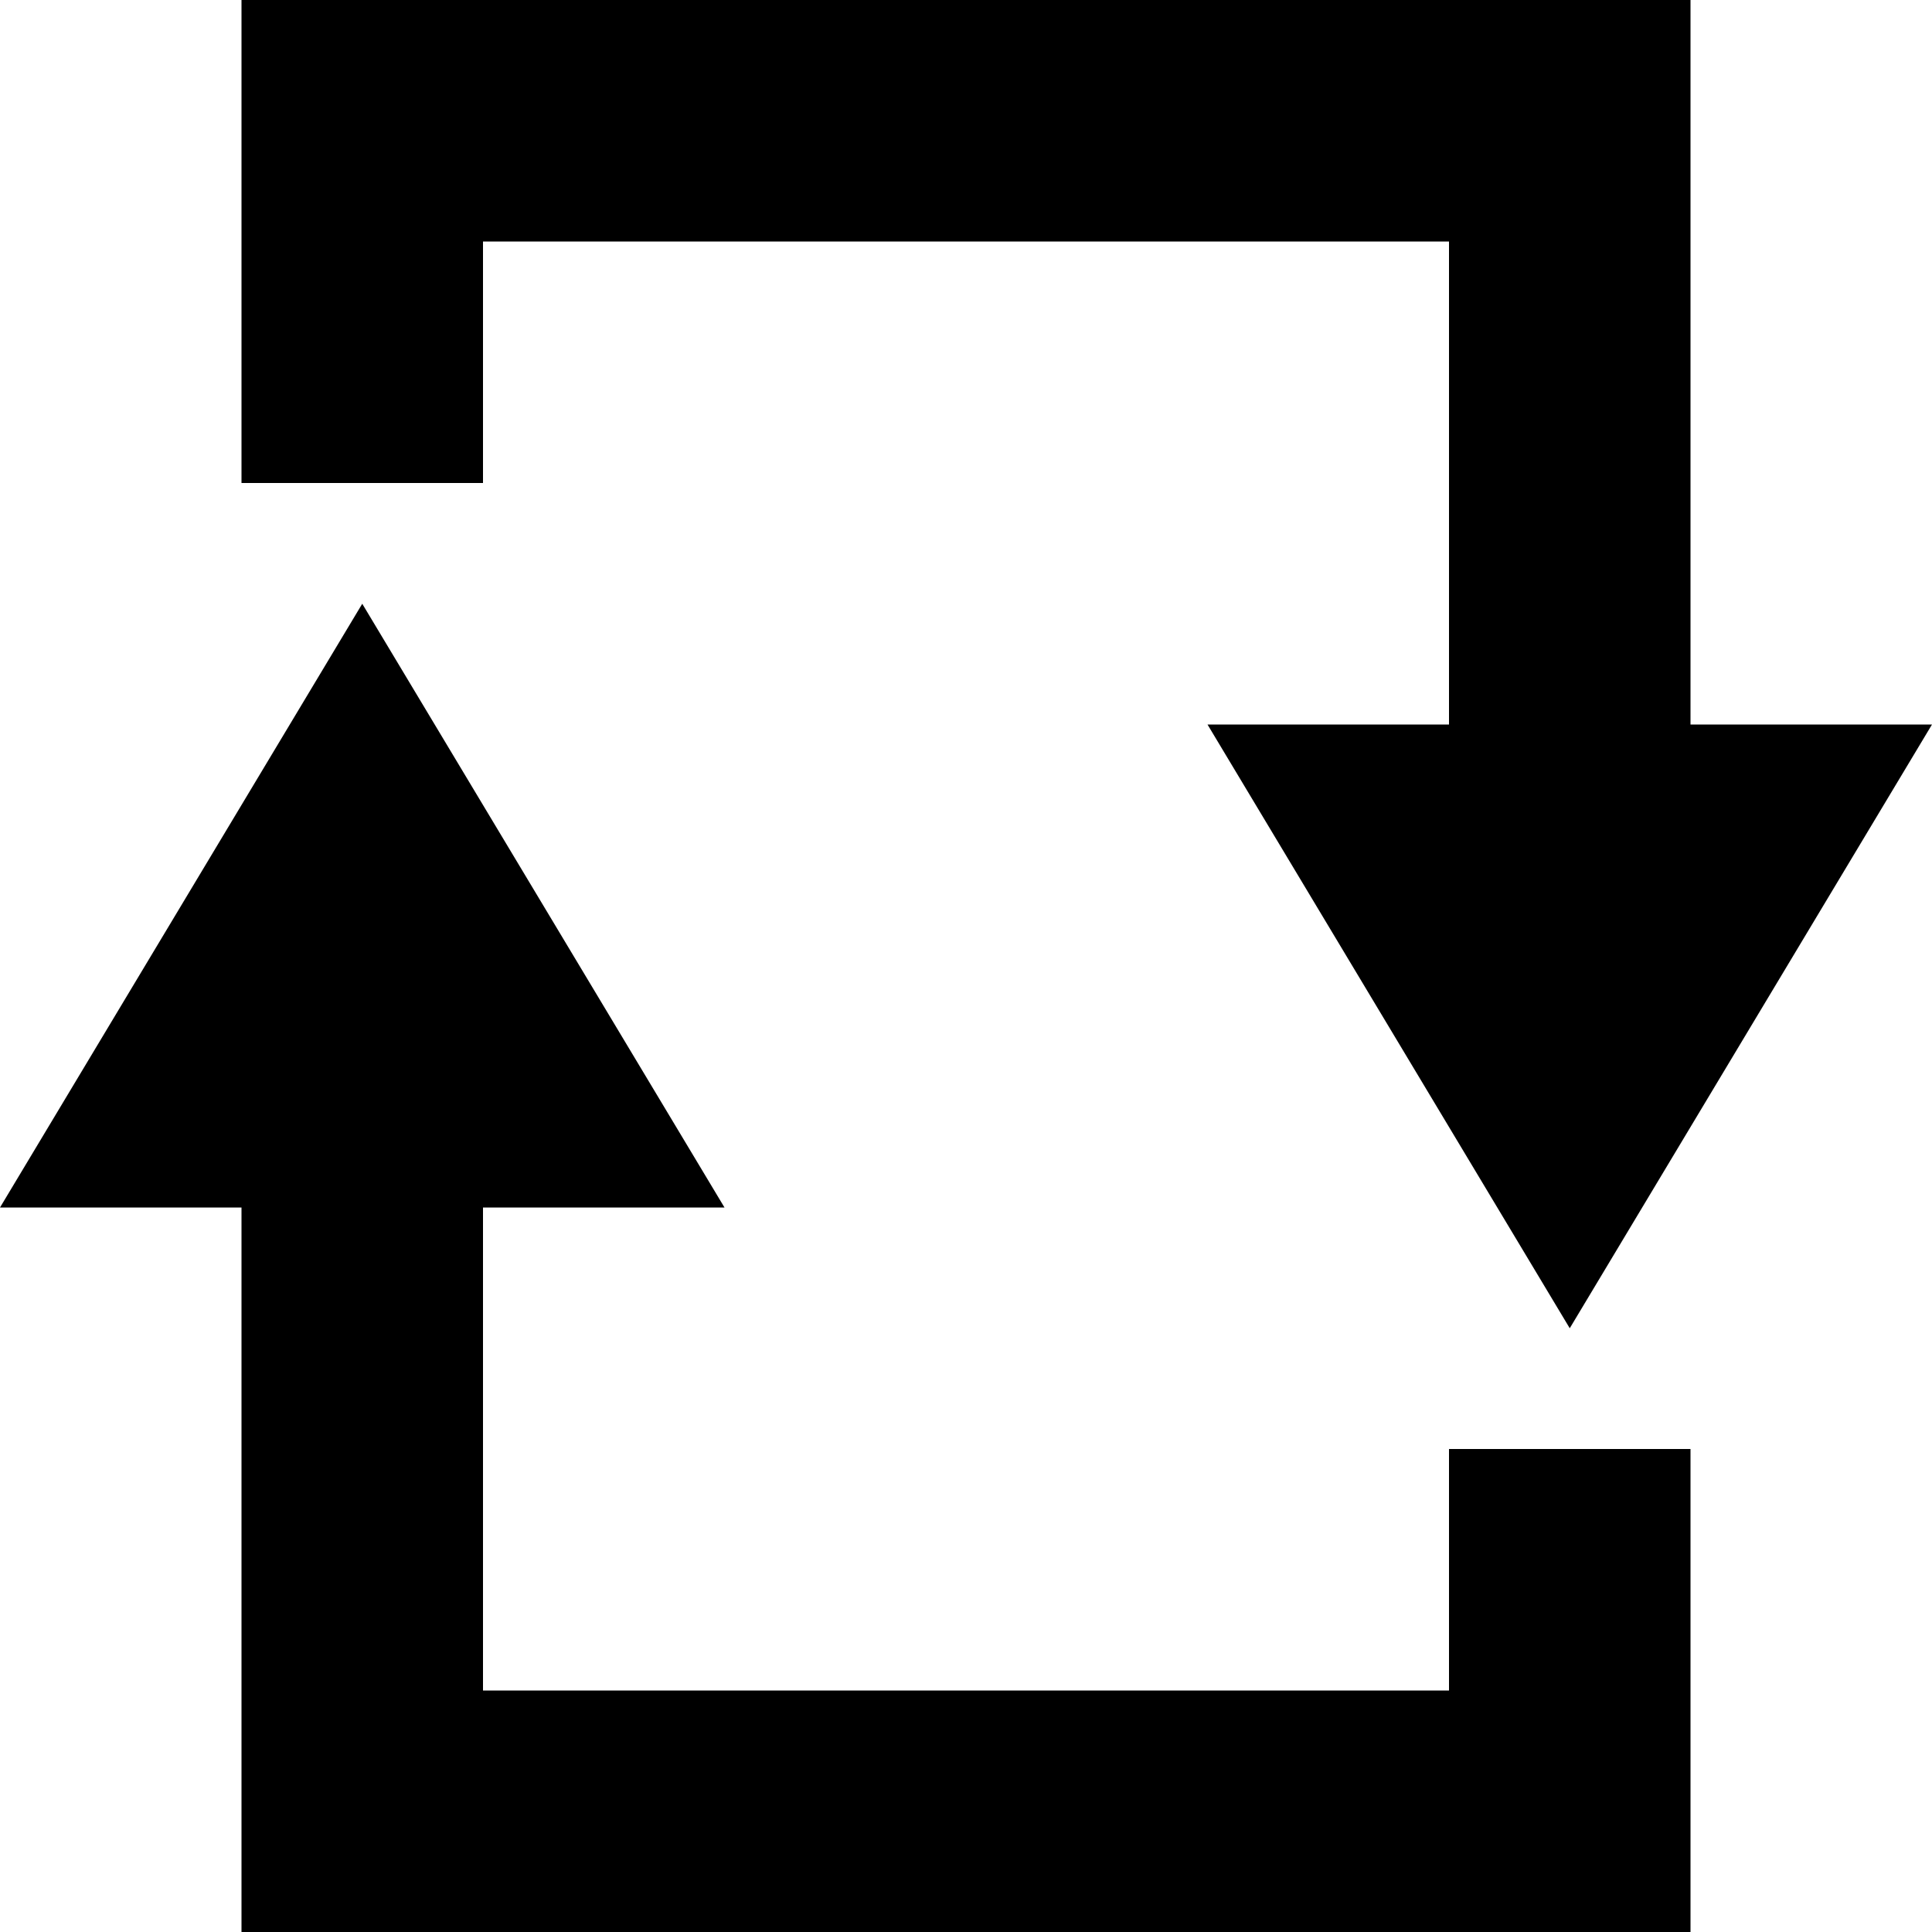 <?xml version="1.0" encoding="utf-8"?>
<svg fill="#000000" width="800px" height="800px" viewBox="0 0 8 8" xmlns="http://www.w3.org/2000/svg">
  <path d="M1 0v2h1v-1h4v2h-1l1.5 2.5 1.5-2.5h-1v-3h-6zm.5 2.5l-1.5 2.5h1v3h6v-2h-1v1h-4v-2h1l-1.5-2.5z" />
</svg>